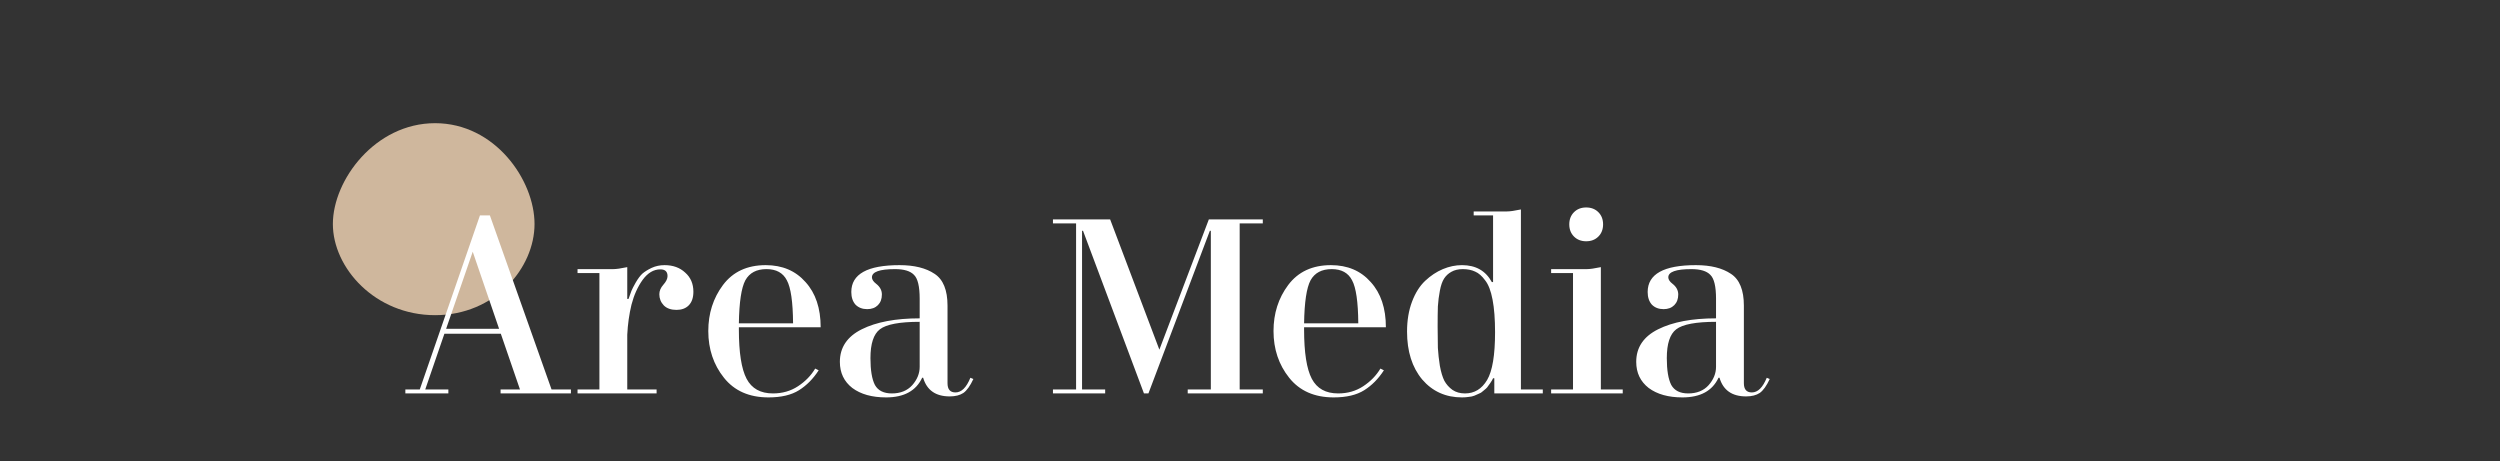 <svg width="905" height="167" viewBox="0 0 905 167" fill="none" xmlns="http://www.w3.org/2000/svg">
<rect x="0" y="0" width="905" height="167" fill="#333333" stroke="none"/>
<g clip-path="url(#clip0_0:84717)">
<path d="M193.5 81.092C193.5 97.008 179.187 114.092 157.5 114.092C135.813 114.092 120.5 97.008 120.5 81.092C120.5 65.175 135.813 44.592 157.5 44.592C179.187 44.592 193.5 65.175 193.5 81.092Z" fill="#CFB79D"/>
<path d="M199.659 140.981H206.679V142.421H181.209V140.981H188.229L181.299 120.821H160.869L153.939 140.981H162.309V142.421H146.739V140.981H151.959L173.739 77.981H177.339L199.659 140.981ZM161.499 119.021H180.669L171.129 91.121L161.499 119.021ZM240.568 95.981C243.628 95.981 246.118 96.881 248.038 98.681C250.018 100.421 251.008 102.731 251.008 105.611C251.008 107.771 250.438 109.421 249.298 110.561C248.218 111.641 246.748 112.181 244.888 112.181C242.908 112.181 241.378 111.641 240.298 110.561C239.218 109.421 238.678 108.071 238.678 106.511C238.678 105.311 239.158 104.171 240.118 103.091C241.138 101.951 241.648 100.901 241.648 99.941C241.648 98.321 240.778 97.511 239.038 97.511C236.638 97.511 234.508 98.771 232.648 101.291C230.848 103.811 229.498 106.811 228.598 110.291C227.758 113.771 227.248 117.401 227.068 121.181V140.981H237.688V142.421H209.068V140.981H216.988V98.861H209.068V97.421H222.028C223.108 97.421 224.788 97.181 227.068 96.701V108.221H227.518C227.998 106.841 228.358 105.851 228.598 105.251C228.838 104.651 229.348 103.661 230.128 102.281C230.968 100.841 231.778 99.761 232.558 99.041C233.398 98.321 234.508 97.631 235.888 96.971C237.328 96.311 238.888 95.981 240.568 95.981ZM279.802 142.421C283.222 142.421 286.252 141.551 288.892 139.811C291.532 138.071 293.602 135.941 295.102 133.421L296.362 134.051C294.382 137.111 292.012 139.511 289.252 141.251C286.492 142.991 282.802 143.861 278.182 143.861C271.222 143.861 265.852 141.491 262.072 136.751C258.292 132.011 256.402 126.371 256.402 119.831C256.402 113.471 258.172 107.921 261.712 103.181C265.312 98.381 270.472 95.981 277.192 95.981C283.192 95.981 287.992 98.021 291.592 102.101C295.252 106.121 297.082 111.581 297.082 118.481H292.402H287.092H267.472V119.291C267.472 127.631 268.402 133.571 270.262 137.111C272.122 140.651 275.302 142.421 279.802 142.421ZM277.462 97.421C273.862 97.421 271.312 98.771 269.812 101.471C268.372 104.171 267.592 109.361 267.472 117.041H287.092C287.032 109.301 286.282 104.111 284.842 101.471C283.462 98.771 281.002 97.421 277.462 97.421ZM343.812 143.501C338.712 143.501 335.502 141.251 334.182 136.751H333.822C331.602 141.491 327.252 143.861 320.772 143.861C315.672 143.861 311.592 142.721 308.532 140.441C305.532 138.101 304.032 134.951 304.032 130.991C304.032 125.771 306.672 121.841 311.952 119.201C317.232 116.561 324.222 115.241 332.922 115.241V108.131C332.922 103.691 332.232 100.811 330.852 99.491C329.532 98.111 327.252 97.421 324.012 97.421C318.432 97.421 315.642 98.411 315.642 100.391C315.642 101.171 316.152 101.951 317.172 102.731C318.552 103.811 319.242 105.101 319.242 106.601C319.242 108.221 318.762 109.511 317.802 110.471C316.842 111.431 315.552 111.911 313.932 111.911C312.192 111.911 310.782 111.371 309.702 110.291C308.682 109.151 308.172 107.621 308.172 105.701C308.172 99.221 313.992 95.981 325.632 95.981C330.972 95.981 335.202 97.031 338.322 99.131C341.442 101.171 343.002 105.011 343.002 110.651V138.731C343.002 140.951 343.962 142.061 345.882 142.061C348.042 142.061 349.842 140.291 351.282 136.751L352.362 137.201C351.222 139.661 350.022 141.341 348.762 142.241C347.502 143.081 345.852 143.501 343.812 143.501ZM322.842 142.421C325.962 142.421 328.422 141.431 330.222 139.451C332.022 137.411 332.922 135.191 332.922 132.791V116.501C325.662 116.501 320.862 117.401 318.522 119.201C316.242 120.941 315.102 124.421 315.102 129.641C315.102 134.021 315.642 137.261 316.722 139.361C317.862 141.401 319.902 142.421 322.842 142.421ZM457.131 80.861H448.761V140.981H457.131V142.421H429.951V140.981H438.321V83.561H437.961L415.731 142.421H414.111L392.061 83.561H391.701V140.981H400.071V142.421H381.171V140.981H389.541V80.861H381.171V79.421H401.871L419.691 126.581L437.601 79.421H457.131V80.861ZM484.411 142.421C487.831 142.421 490.861 141.551 493.501 139.811C496.141 138.071 498.211 135.941 499.711 133.421L500.971 134.051C498.991 137.111 496.621 139.511 493.861 141.251C491.101 142.991 487.411 143.861 482.791 143.861C475.831 143.861 470.461 141.491 466.681 136.751C462.901 132.011 461.011 126.371 461.011 119.831C461.011 113.471 462.781 107.921 466.321 103.181C469.921 98.381 475.081 95.981 481.801 95.981C487.801 95.981 492.601 98.021 496.201 102.101C499.861 106.121 501.691 111.581 501.691 118.481H497.011H491.701H472.081V119.291C472.081 127.631 473.011 133.571 474.871 137.111C476.731 140.651 479.911 142.421 484.411 142.421ZM482.071 97.421C478.471 97.421 475.921 98.771 474.421 101.471C472.981 104.171 472.201 109.361 472.081 117.041H491.701C491.641 109.301 490.891 104.111 489.451 101.471C488.071 98.771 485.611 97.421 482.071 97.421ZM550.571 140.981H558.491V142.421H540.941V136.931H540.491L540.131 137.651C539.831 138.131 539.621 138.461 539.501 138.641C539.381 138.761 539.141 139.091 538.781 139.631C538.481 140.111 538.181 140.471 537.881 140.711C537.641 140.891 537.281 141.191 536.801 141.611C536.381 142.031 535.901 142.331 535.361 142.511C534.881 142.751 534.341 142.991 533.741 143.231C533.141 143.471 532.451 143.621 531.671 143.681C530.891 143.801 530.081 143.861 529.241 143.861C523.361 143.861 518.561 141.701 514.841 137.381C511.181 133.001 509.351 127.211 509.351 120.011C509.351 115.991 509.951 112.391 511.151 109.211C512.351 106.031 513.941 103.511 515.921 101.651C517.901 99.791 520.031 98.381 522.311 97.421C524.591 96.461 526.901 95.981 529.241 95.981C534.221 95.981 537.821 98.021 540.041 102.101H540.491V77.981H533.471V76.541H545.531C546.611 76.541 548.291 76.301 550.571 75.821V140.981ZM530.321 142.421C533.741 142.421 536.411 140.801 538.331 137.561C540.251 134.321 541.211 128.561 541.211 120.281C541.211 115.541 540.911 111.611 540.311 108.491C539.711 105.311 538.811 102.971 537.611 101.471C536.471 99.911 535.271 98.861 534.011 98.321C532.751 97.721 531.251 97.421 529.511 97.421C527.891 97.421 526.511 97.751 525.371 98.411C524.291 99.011 523.421 99.821 522.761 100.841C522.101 101.861 521.591 103.331 521.231 105.251C520.871 107.111 520.631 109.001 520.511 110.921C520.451 112.781 520.421 115.211 520.421 118.211C520.421 121.271 520.451 123.851 520.511 125.951C520.631 127.991 520.871 130.151 521.231 132.431C521.651 134.711 522.191 136.511 522.851 137.831C523.571 139.151 524.561 140.261 525.821 141.161C527.081 142.001 528.581 142.421 530.321 142.421ZM578.609 85.631C577.469 86.771 575.999 87.341 574.199 87.341C572.399 87.341 570.929 86.771 569.789 85.631C568.649 84.491 568.079 83.021 568.079 81.221C568.079 79.421 568.649 77.951 569.789 76.811C570.929 75.671 572.399 75.101 574.199 75.101C575.999 75.101 577.469 75.671 578.609 76.811C579.749 77.951 580.319 79.421 580.319 81.221C580.319 83.021 579.749 84.491 578.609 85.631ZM561.509 98.861V97.421H574.469C575.549 97.421 577.229 97.181 579.509 96.701V140.981H587.429V142.421H561.509V140.981H569.429V98.861H561.509ZM632.093 143.501C626.993 143.501 623.783 141.251 622.463 136.751H622.103C619.883 141.491 615.533 143.861 609.053 143.861C603.953 143.861 599.873 142.721 596.813 140.441C593.813 138.101 592.313 134.951 592.313 130.991C592.313 125.771 594.953 121.841 600.233 119.201C605.513 116.561 612.503 115.241 621.203 115.241V108.131C621.203 103.691 620.513 100.811 619.133 99.491C617.813 98.111 615.533 97.421 612.293 97.421C606.713 97.421 603.923 98.411 603.923 100.391C603.923 101.171 604.433 101.951 605.453 102.731C606.833 103.811 607.523 105.101 607.523 106.601C607.523 108.221 607.043 109.511 606.083 110.471C605.123 111.431 603.833 111.911 602.213 111.911C600.473 111.911 599.063 111.371 597.983 110.291C596.963 109.151 596.453 107.621 596.453 105.701C596.453 99.221 602.273 95.981 613.913 95.981C619.253 95.981 623.483 97.031 626.603 99.131C629.723 101.171 631.283 105.011 631.283 110.651V138.731C631.283 140.951 632.243 142.061 634.163 142.061C636.323 142.061 638.123 140.291 639.563 136.751L640.643 137.201C639.503 139.661 638.303 141.341 637.043 142.241C635.783 143.081 634.133 143.501 632.093 143.501ZM611.123 142.421C614.243 142.421 616.703 141.431 618.503 139.451C620.303 137.411 621.203 135.191 621.203 132.791V116.501C613.943 116.501 609.143 117.401 606.803 119.201C604.523 120.941 603.383 124.421 603.383 129.641C603.383 134.021 603.923 137.261 605.003 139.361C606.143 141.401 608.183 142.421 611.123 142.421Z" fill="white"/>
</g>
<defs>
<clipPath id="clip0_0:84717">
<rect width="905" height="167" fill="white"/>
</clipPath>
</defs>
</svg>
